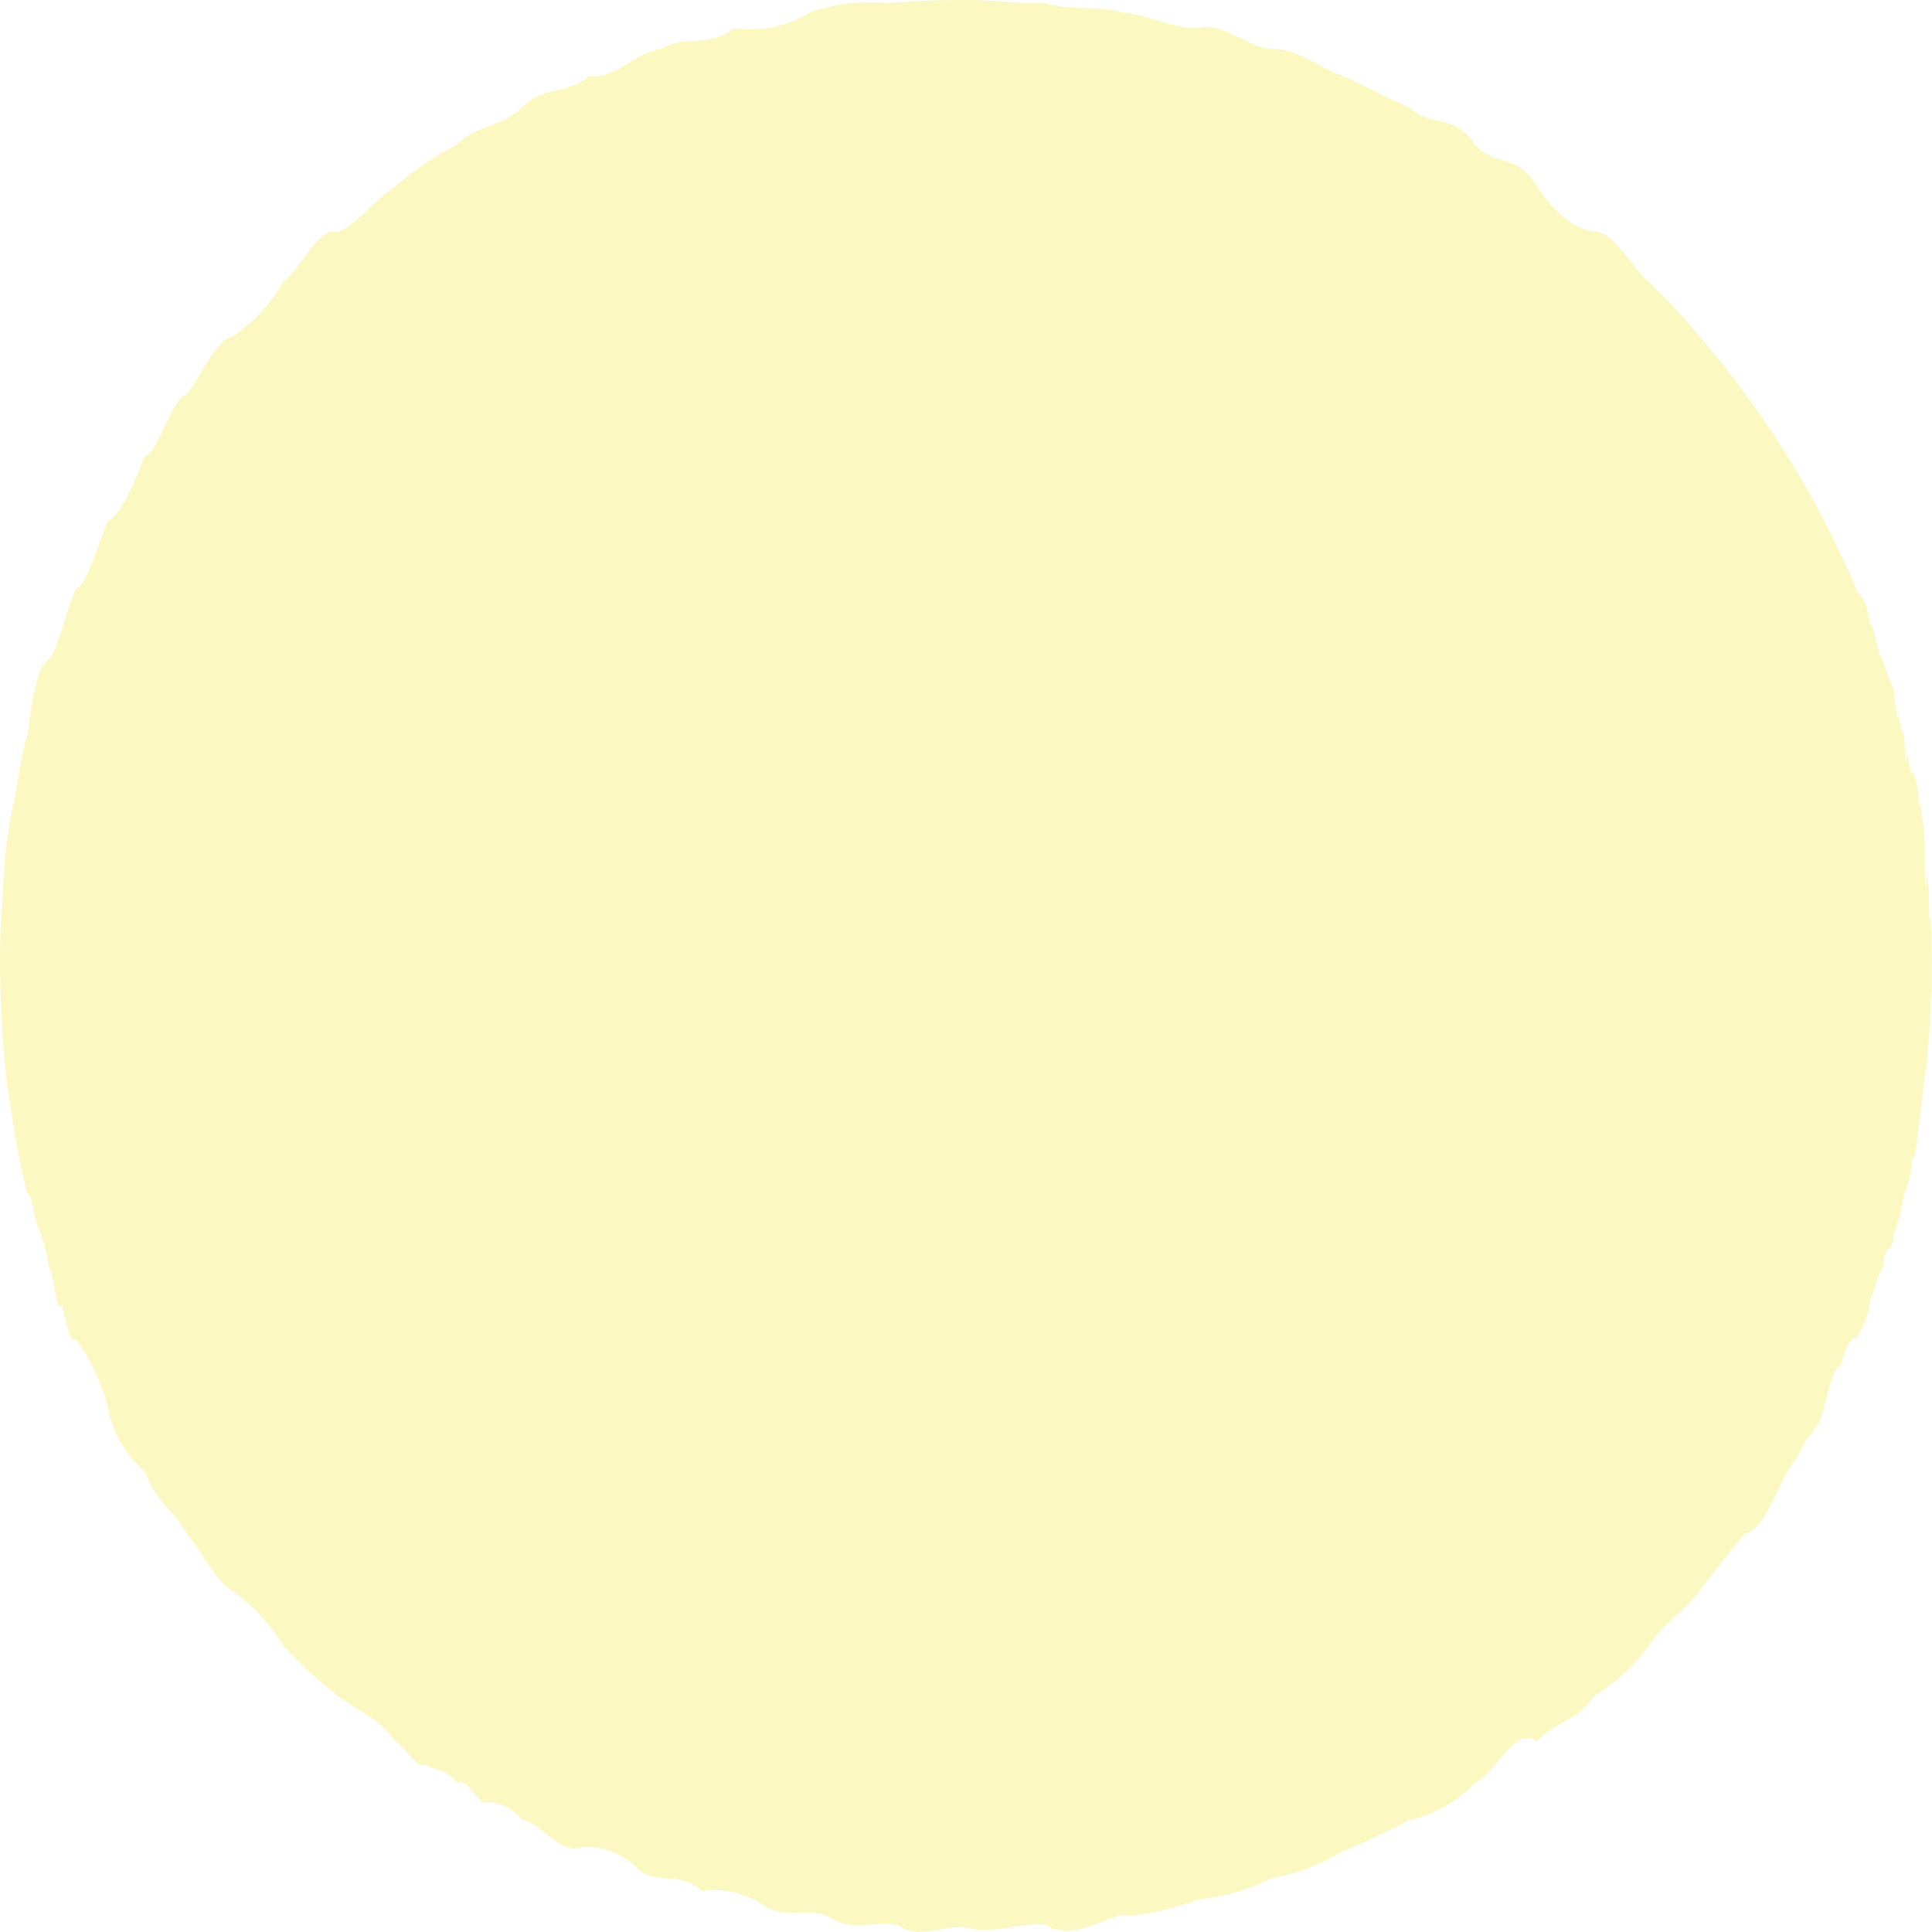 <svg xmlns="http://www.w3.org/2000/svg" width="122.43" height="122.418" viewBox="0 0 122.43 122.418">
  <path id="パス_1598" data-name="パス 1598" d="M61.215,0q-2.537,0-5.021.2a10.548,10.548,0,0,0-1.139-.06c-.267,0-.549.011-.843.034A11.136,11.136,0,0,0,51.284.8a6.941,6.941,0,0,1-1.941.838,6.981,6.981,0,0,1-1.746.221A7.284,7.284,0,0,1,46.5,1.776c-1.57,1.323-3.118.39-4.639,1.337-1.4.132-2.787,1.722-4.144,1.722a1.668,1.668,0,0,1-.334-.034c-1.467,1.254-2.9.562-4.305,2.017-1.4,1.32-2.775,1-4.113,2.333a22.405,22.405,0,0,0-3.908,2.634c-1.265.835-2.5,2.522-3.684,2.918a.738.738,0,0,0-.219-.034c-1.113,0-2.189,2.453-3.23,3.219a10.208,10.208,0,0,1-3.192,3.44c-1.021.158-2,2.548-2.925,3.675-.929.2-1.809,3.8-2.64,3.9C8.34,31.074,7.561,32.7,6.833,33c-.728,1.8-1.4,4.172-2.022,4.3C4.19,38.723,3.627,41.21,3.12,41.767c-.506.255-.955,1.294-1.343,4.628-.385,1.125-.713,3.77-.975,4.771a32.434,32.434,0,0,0-.6,4.895C.069,58.873,0,58.6,0,61.071c0,1,.069,3.254.2,5.01a44.73,44.73,0,0,0,.6,4.9c.129.812.279,1.676.44,2.5s.342,1.612.535,2.267c.02-.034.037-.052.055-.052.178,0,.368,1.684.572,2.031a10.285,10.285,0,0,1,.716,2.648c.219.138.449,2.442.687,2.442.04,0,.078-.057.115-.187.244,1.01.5,2.31.765,2.31.04,0,.081-.032.124-.1a13.936,13.936,0,0,1,2.022,4.3,6.927,6.927,0,0,0,2.338,4.1c.831,2.115,1.711,2.29,2.64,3.9.926,1.108,1.9,3.116,2.925,3.675a11.664,11.664,0,0,1,3.192,3.44,29.113,29.113,0,0,0,3.448,3.185,17.827,17.827,0,0,0,1.815,1.185,6.663,6.663,0,0,1,1.869,1.733c.584.27,1.173,1.512,1.769,1.512a.44.44,0,0,0,.158-.029c.653.428,1.311.218,1.982,1.151a.357.357,0,0,1,.21-.072c.27,0,.544.333.817.663s.549.663.825.663A.341.341,0,0,0,31,114.2h.029a2.939,2.939,0,0,1,2.053,1.128c1.084.143,2.186,1.816,3.3,1.816a1.071,1.071,0,0,0,.374-.066,4.188,4.188,0,0,1,.535-.037,4.61,4.61,0,0,1,3.273,1.544c1.291.818,2.6,0,3.929,1.257a4.76,4.76,0,0,1,.831-.072,5.791,5.791,0,0,1,3.21,1.064,3.169,3.169,0,0,0,1.674.373c.129,0,.262,0,.391-.006s.262-.006.391-.006a3.3,3.3,0,0,1,1.682.361,2.987,2.987,0,0,0,1.682.448c.285,0,.569-.023.854-.046s.572-.046.86-.046a3.713,3.713,0,0,1,.831.083,2.458,2.458,0,0,0,1.438.425,7,7,0,0,0,1.237-.149,7.093,7.093,0,0,1,1.245-.149,2.95,2.95,0,0,1,.391.023,4.494,4.494,0,0,0,1.194.149,11.838,11.838,0,0,0,1.766-.178,11.443,11.443,0,0,1,1.754-.181c.1,0,.2,0,.308.009a2.488,2.488,0,0,0,1.386.413c1.182,0,2.358-.752,3.523-1.01a3.928,3.928,0,0,0,.636.049,17.516,17.516,0,0,0,4.144-1.024,13.134,13.134,0,0,0,4.636-1.34,13.176,13.176,0,0,0,4.481-1.684q1.1-.465,2.174-.97t2.131-1.05a8.16,8.16,0,0,0,4.113-2.333c1.142-.557,2.258-2.858,3.348-2.858a.868.868,0,0,1,.561.224c1.265-1.32,2.493-1.194,3.684-2.918a11.6,11.6,0,0,0,3.448-3.185c1.107-1.6,2.171-2.04,3.192-3.44,1.021-1.334,2-2.605,2.925-3.675.466-.011.917-.577,1.357-1.343s.869-1.733,1.283-2.556a9.181,9.181,0,0,0,1.208-2.051,3.7,3.7,0,0,0,1.13-2.051c.357-1.394.7-2.588,1.032-2.588h.02c.3-1.122.581-1.742.857-1.742a.213.213,0,0,1,.112.034,5.59,5.59,0,0,0,.889-2.422c.282-.669.549-1.888.8-2.046.253-2.026.492-.511.716-2.181a11.713,11.713,0,0,0,.624-2.447,7.586,7.586,0,0,0,.538-2.367c.014.04.032.057.046.057.066,0,.127-.3.187-.62.072-.559.144-1.326.21-1.839.081-.192.155-1.509.221-1.509.006,0,.014.011.02.032a8.252,8.252,0,0,1,.2-1.776c.052-.141.1-1.727.138-1.727.006,0,.012.034.02.118.043-1.366.081-.485.112-1.693.02-.912.04-1.584.055-1.584a1.672,1.672,0,0,1,.011.232,2,2,0,0,0,.012.238c.009,0,.012-.605.012-2.238,0-.425,0-.867-.012-1.63,0-.537-.009-.68-.012-.68l-.009.095-.006.1a3.207,3.207,0,0,1-.014-.4,5.31,5.31,0,0,1-.063-.568,1.913,1.913,0,0,1-.023.324c-.02,0-.04-.605-.063-2.249-.006.029-.011.04-.014.04a5.4,5.4,0,0,1-.1-.861c-.023.207-.046.938-.069.938s-.046-.571-.069-2.579a15.911,15.911,0,0,0-.285-2.62c-.02,0-.04.057-.06.186-.132-2.138-.282-1.842-.443-2.347-.02.138-.04.2-.06.2a5.153,5.153,0,0,1-.2-1.283c-.046.232-.092-.034-.138.654-.046-.5-.095-1.423-.144-1.994-.017.055-.035.08-.052.08a4.05,4.05,0,0,1-.25-1.478c-.029.35-.058.494-.086.494a9.081,9.081,0,0,1-.236-1.785,11.936,11.936,0,0,1-.716-1.94l-.009,0c-.127,0-.253-.565-.385-1.128s-.265-1.128-.4-1.128h-.006c-.282-1.831-.578-1.538-.889-2.215-.308-.732-.633-1.455-.969-2.169S115.961,33.707,115.6,33a61.152,61.152,0,0,0-7.9-11.678,41.64,41.64,0,0,0-3.192-3.44c-1.1-.921-2.237-3.188-3.417-3.188l-.032,0c-1.191-.189-2.419-1.01-3.684-2.918C96.1,9.658,94.8,10.645,93.46,9.15c-1.337-2.034-2.709-1-4.113-2.333-1.4-.568-2.841-1.4-4.305-2.017-1.4-.5-2.827-1.7-4.277-1.7-.069,0-.135,0-.2.009-1.349-.1-2.724-1.4-4.115-1.4a2.023,2.023,0,0,0-.521.066l-.158,0c-1.519,0-3.06-.861-4.622-.978C69.529.318,67.89.714,66.236.2l-.3,0C64.381.207,62.805,0,61.215,0" fill="#f3e733" opacity="0.3" style="mix-blend-mode: multiply;isolation: isolate"/>
</svg>
